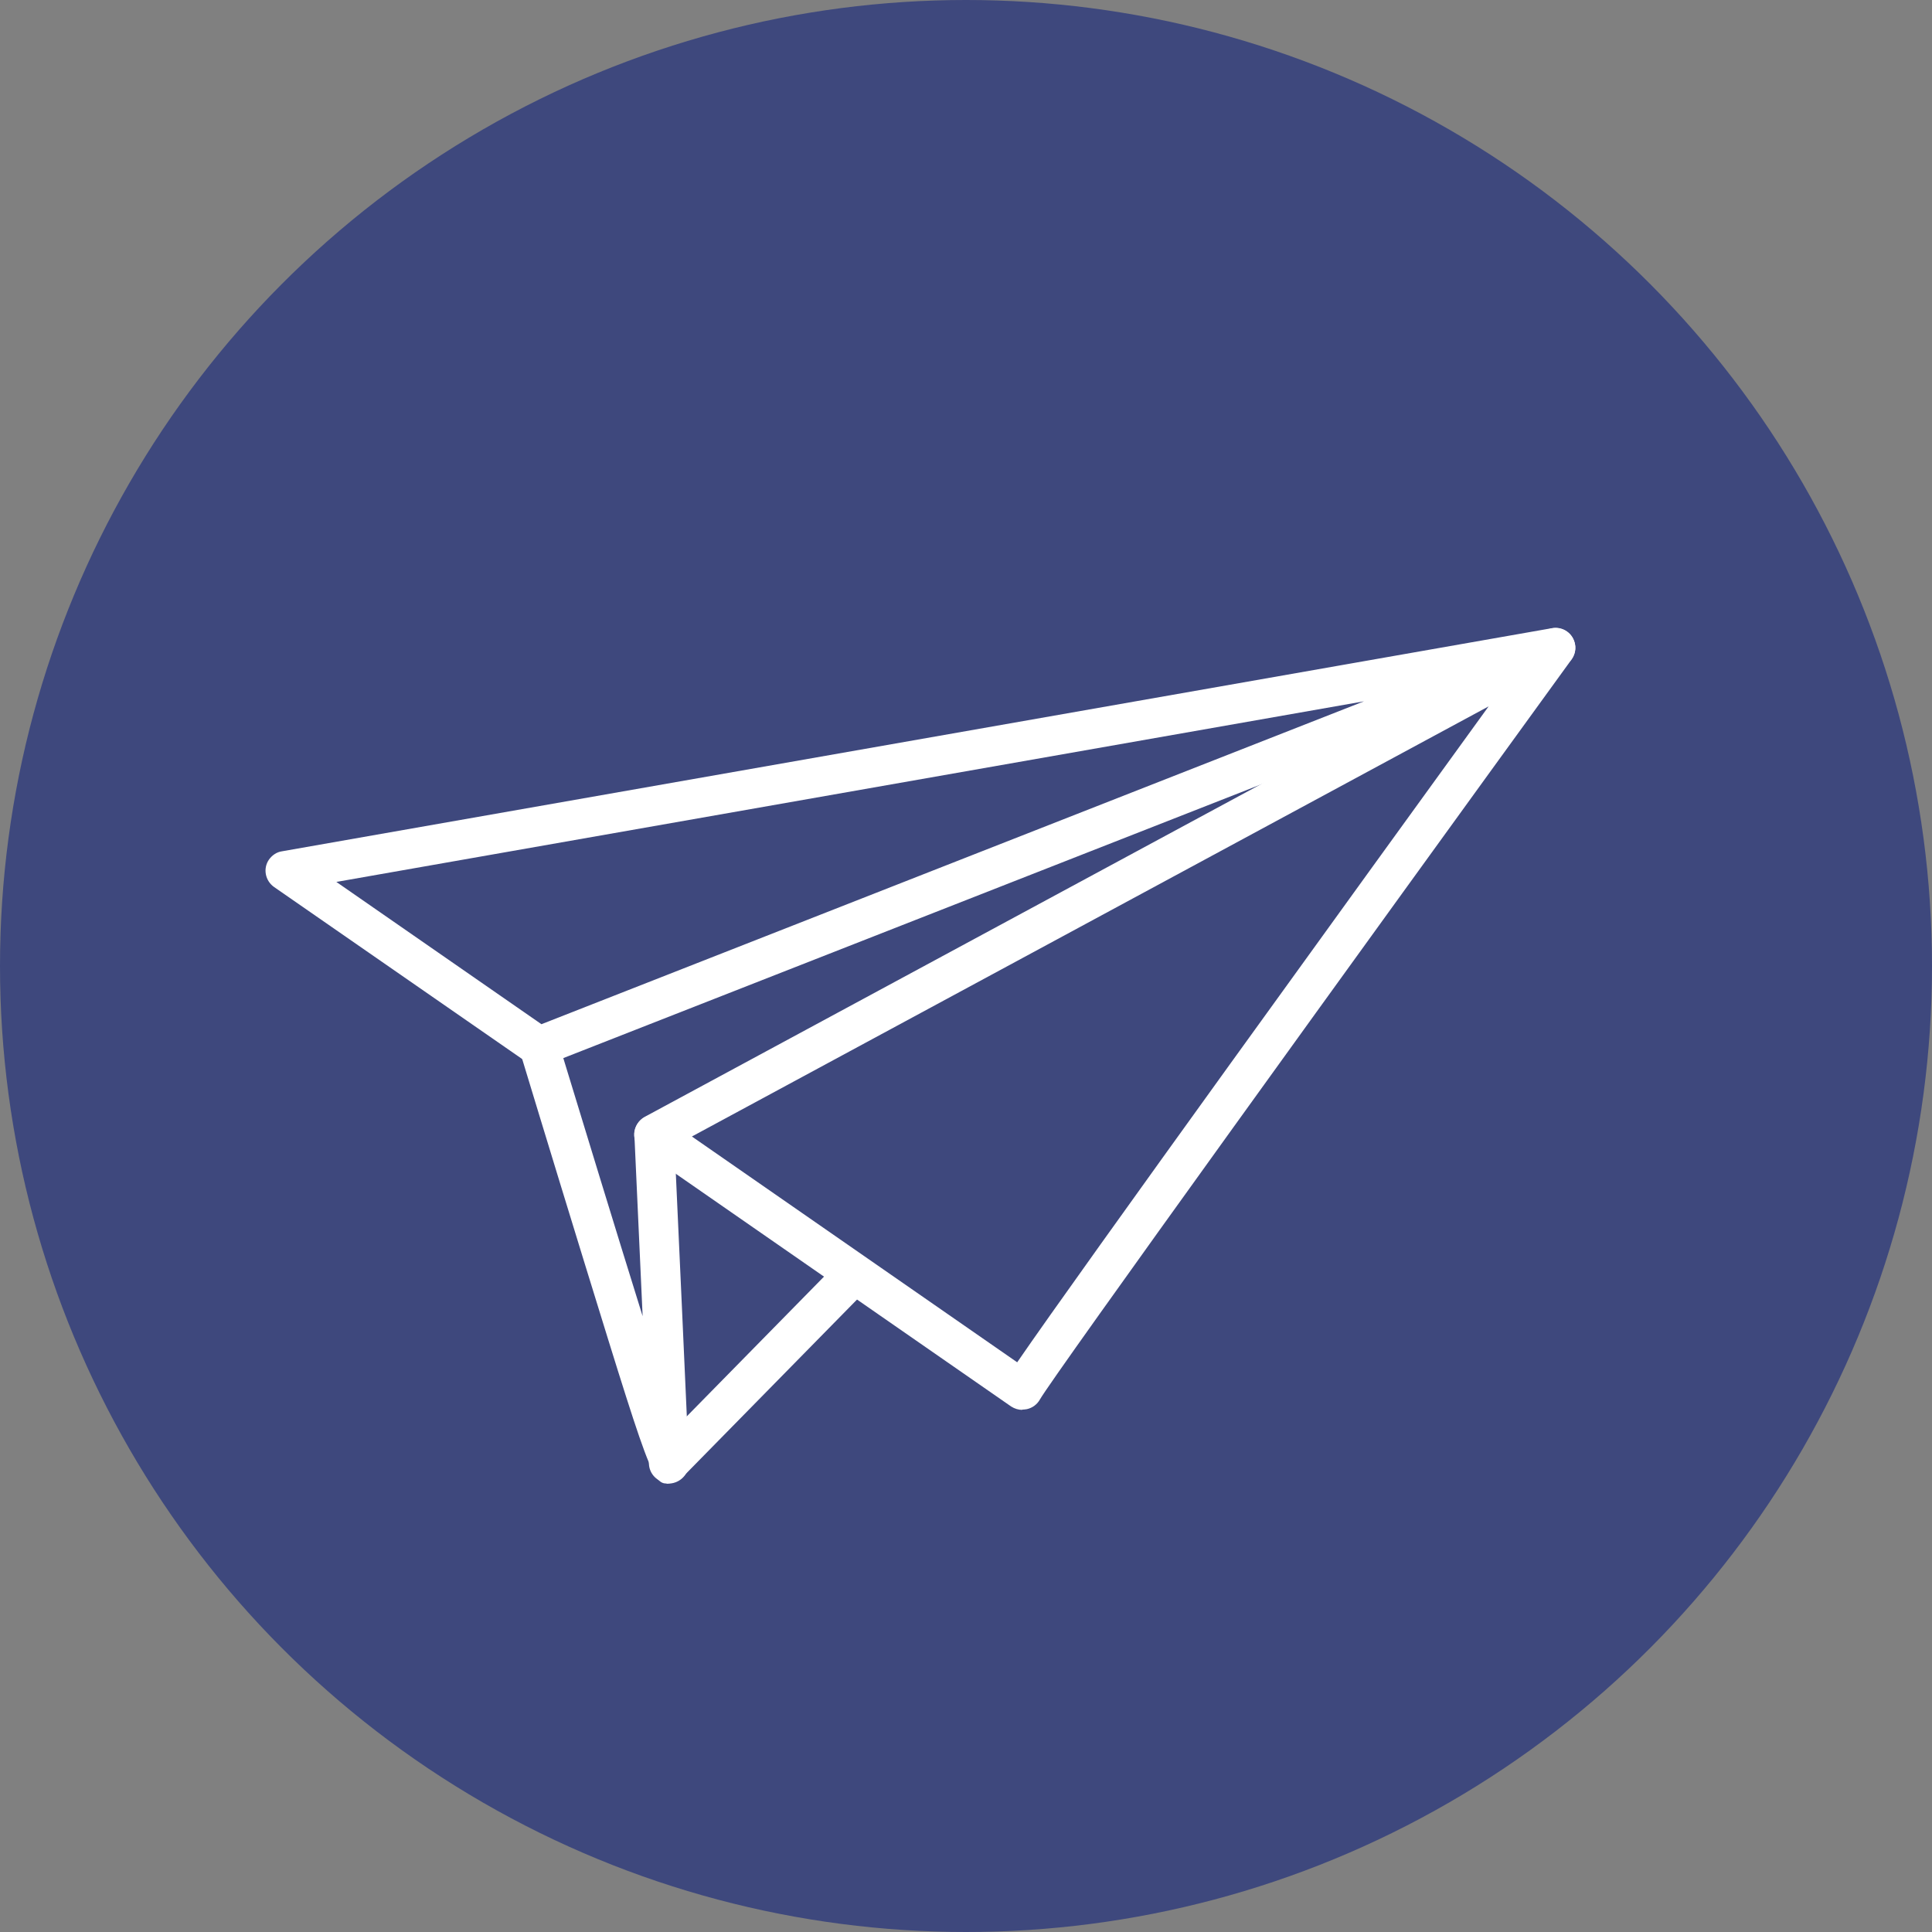 <?xml version="1.0" encoding="UTF-8"?>
<svg id="_レイヤー_2" data-name="レイヤー 2" xmlns="http://www.w3.org/2000/svg" viewBox="0 0 80 80">
  <rect x="0" y="0" width="80" height="80" fill="#808080" stroke="none"/>
  <defs>
    <style>
      .cls-1 {
        fill: #fff;
      }

      .cls-2 {
        fill: #3e487d;
      }
    </style>
  </defs>
  <g id="_レイヤー_1-2" data-name="レイヤー 1">
    <g id="_グループ_338" data-name="グループ 338">
      <circle id="_楕円形_11" data-name="楕円形 11" class="cls-2" cx="40" cy="40" r="40"/>
      <g id="_レイヤー_4" data-name=" レイヤー 4">
        <g id="_グループ_64" data-name="グループ 64">
          <path id="_パス_10" data-name="パス 10" class="cls-1" d="M22.32,44.16c-.17,0-.33-.05-.47-.15l-10.5-7.28c-.37-.26-.47-.77-.21-1.14.13-.18.32-.31.54-.34l52.59-9.24c.45-.08.87.22.95.67.07.38-.15.76-.51.9l-42.09,16.51c-.1.04-.2.06-.3.06ZM13.93,36.52l8.49,5.89,34.06-13.37-42.56,7.48Z"/>
          <path id="_パス_11" data-name="パス 11" class="cls-1" d="M42.33,58.38c-.16,0-.32-.05-.46-.14l-15.26-10.59c-.23-.16-.37-.44-.35-.72.02-.28.18-.54.43-.68l37.33-20.15c.4-.21.9-.06,1.11.33.15.28.13.61-.05.87-8.56,11.8-21.49,29.71-22.02,30.65-.11.2-.31.35-.54.4-.07.01-.13.02-.2.02v.02ZM28.65,47.06l13.47,9.35c2.62-3.82,14.45-20.16,19.52-27.16l-32.99,17.81Z"/>
          <path id="_パス_12" data-name="パス 12" class="cls-1" d="M27.6,61.43c-.24,0-.42-.13-.72-.84h-.01v-.03c-.45-1.07-1.16-3.38-2.69-8.34-1.33-4.32-2.64-8.64-2.64-8.64-.13-.43.11-.89.55-1.02.43-.13.89.11,1.02.55,1.06,3.47,2.41,7.9,3.5,11.39-.11-2.44-.24-5.21-.34-7.47-.03-.45.32-.84.77-.87.45-.03.84.32.87.77,0,0,0,.02,0,.03.06,1.35.61,13.26.61,13.64,0,.41-.3.75-.7.82-.07.01-.14.02-.21.02h0Z"/>
          <path id="_パス_13" data-name="パス 13" class="cls-1" d="M27.69,61.4c-.45,0-.82-.36-.82-.82,0-.22.09-.43.24-.58l7.7-7.84c.33-.31.85-.3,1.16.03.3.31.3.81,0,1.13l-7.7,7.84c-.15.16-.36.25-.58.25Z"/>
        </g>
      </g>
    </g>
  </g>
</svg>